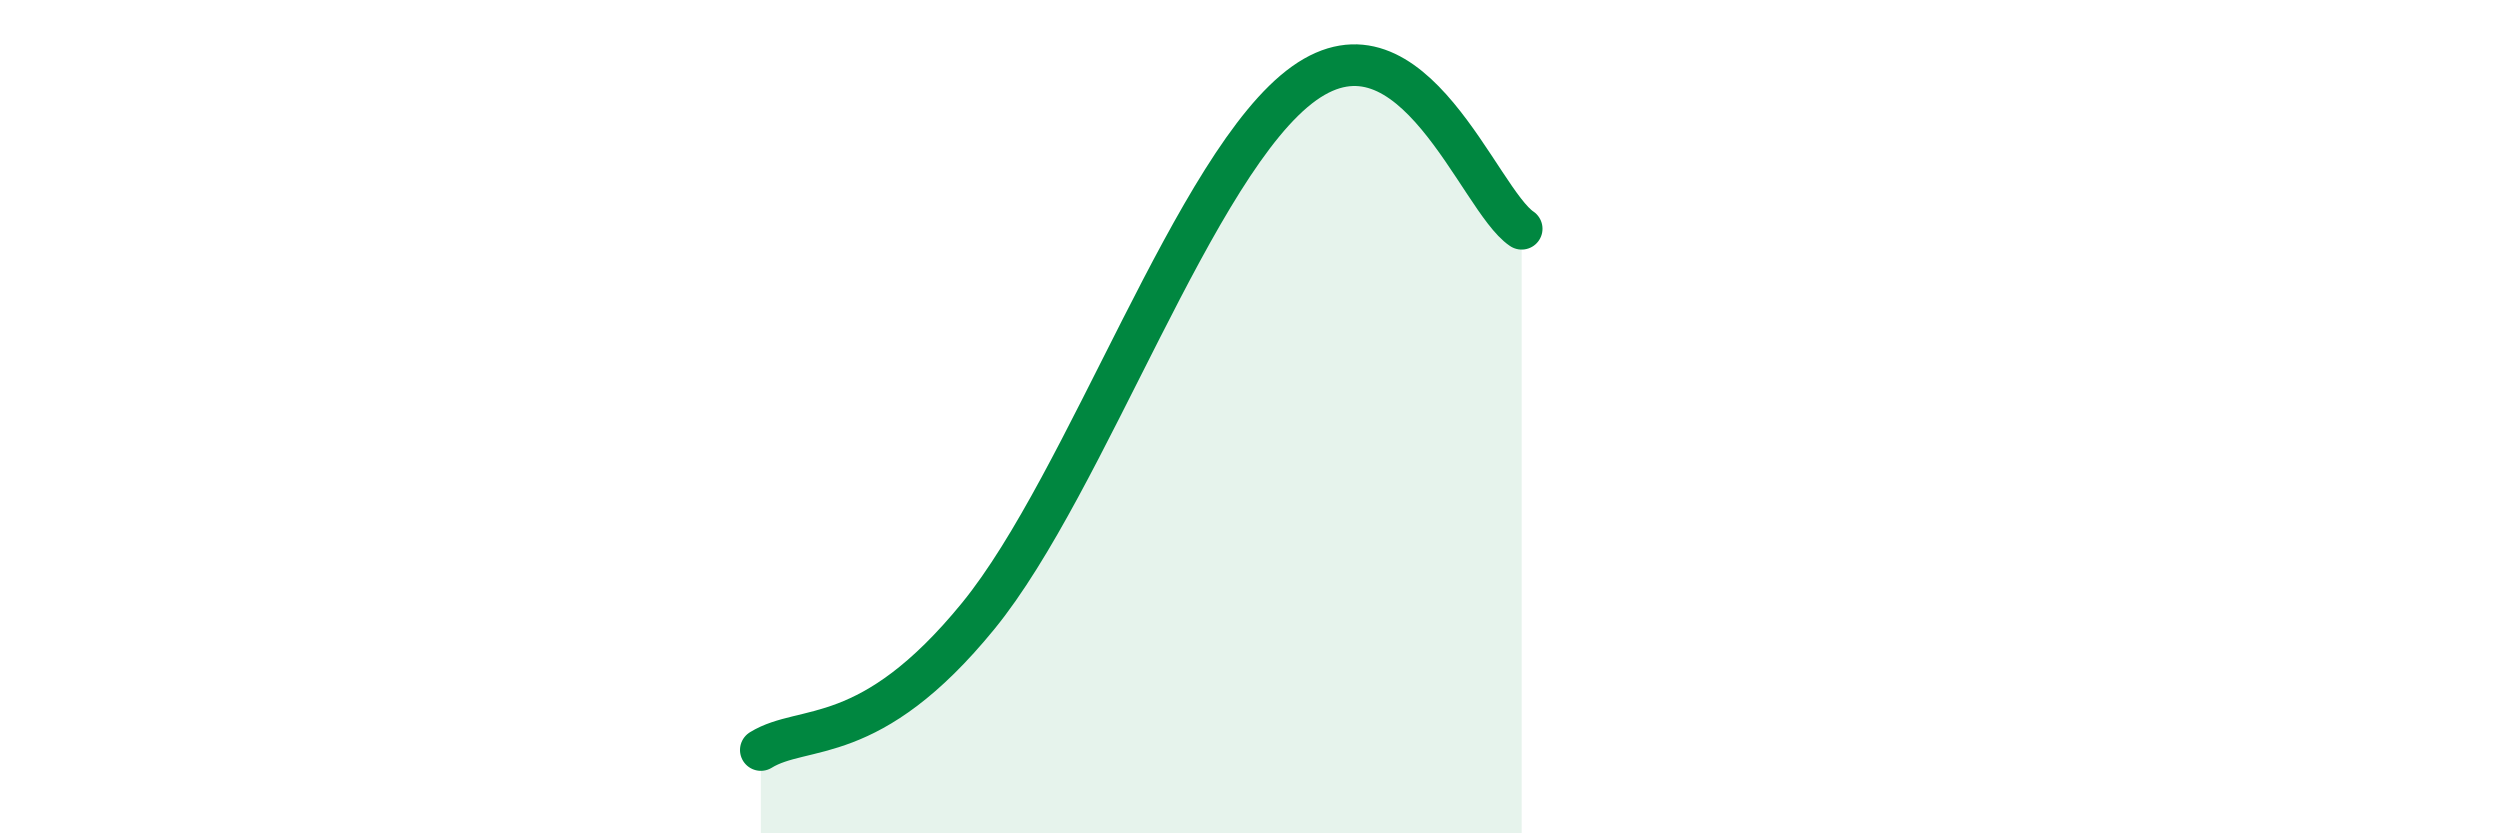 
    <svg width="60" height="20" viewBox="0 0 60 20" xmlns="http://www.w3.org/2000/svg">
      <path
        d="M 18.26,18 C 19.3,17.36 20.87,17.98 23.48,14.78 C 26.09,11.58 28.69,3.86 31.3,2 C 33.91,0.14 35.48,4.79 36.52,5.49L36.52 20L18.26 20Z"
        fill="#008740"
        opacity="0.1"
        stroke-linecap="round"
        stroke-linejoin="round"
      />
      <path
        d="M 18.26,18 C 19.3,17.36 20.87,17.98 23.48,14.78 C 26.09,11.58 28.69,3.86 31.3,2 C 33.91,0.14 35.48,4.79 36.52,5.49"
        stroke="#008740"
        stroke-width="1"
        fill="none"
        stroke-linecap="round"
        stroke-linejoin="round"
      />
    </svg>
  